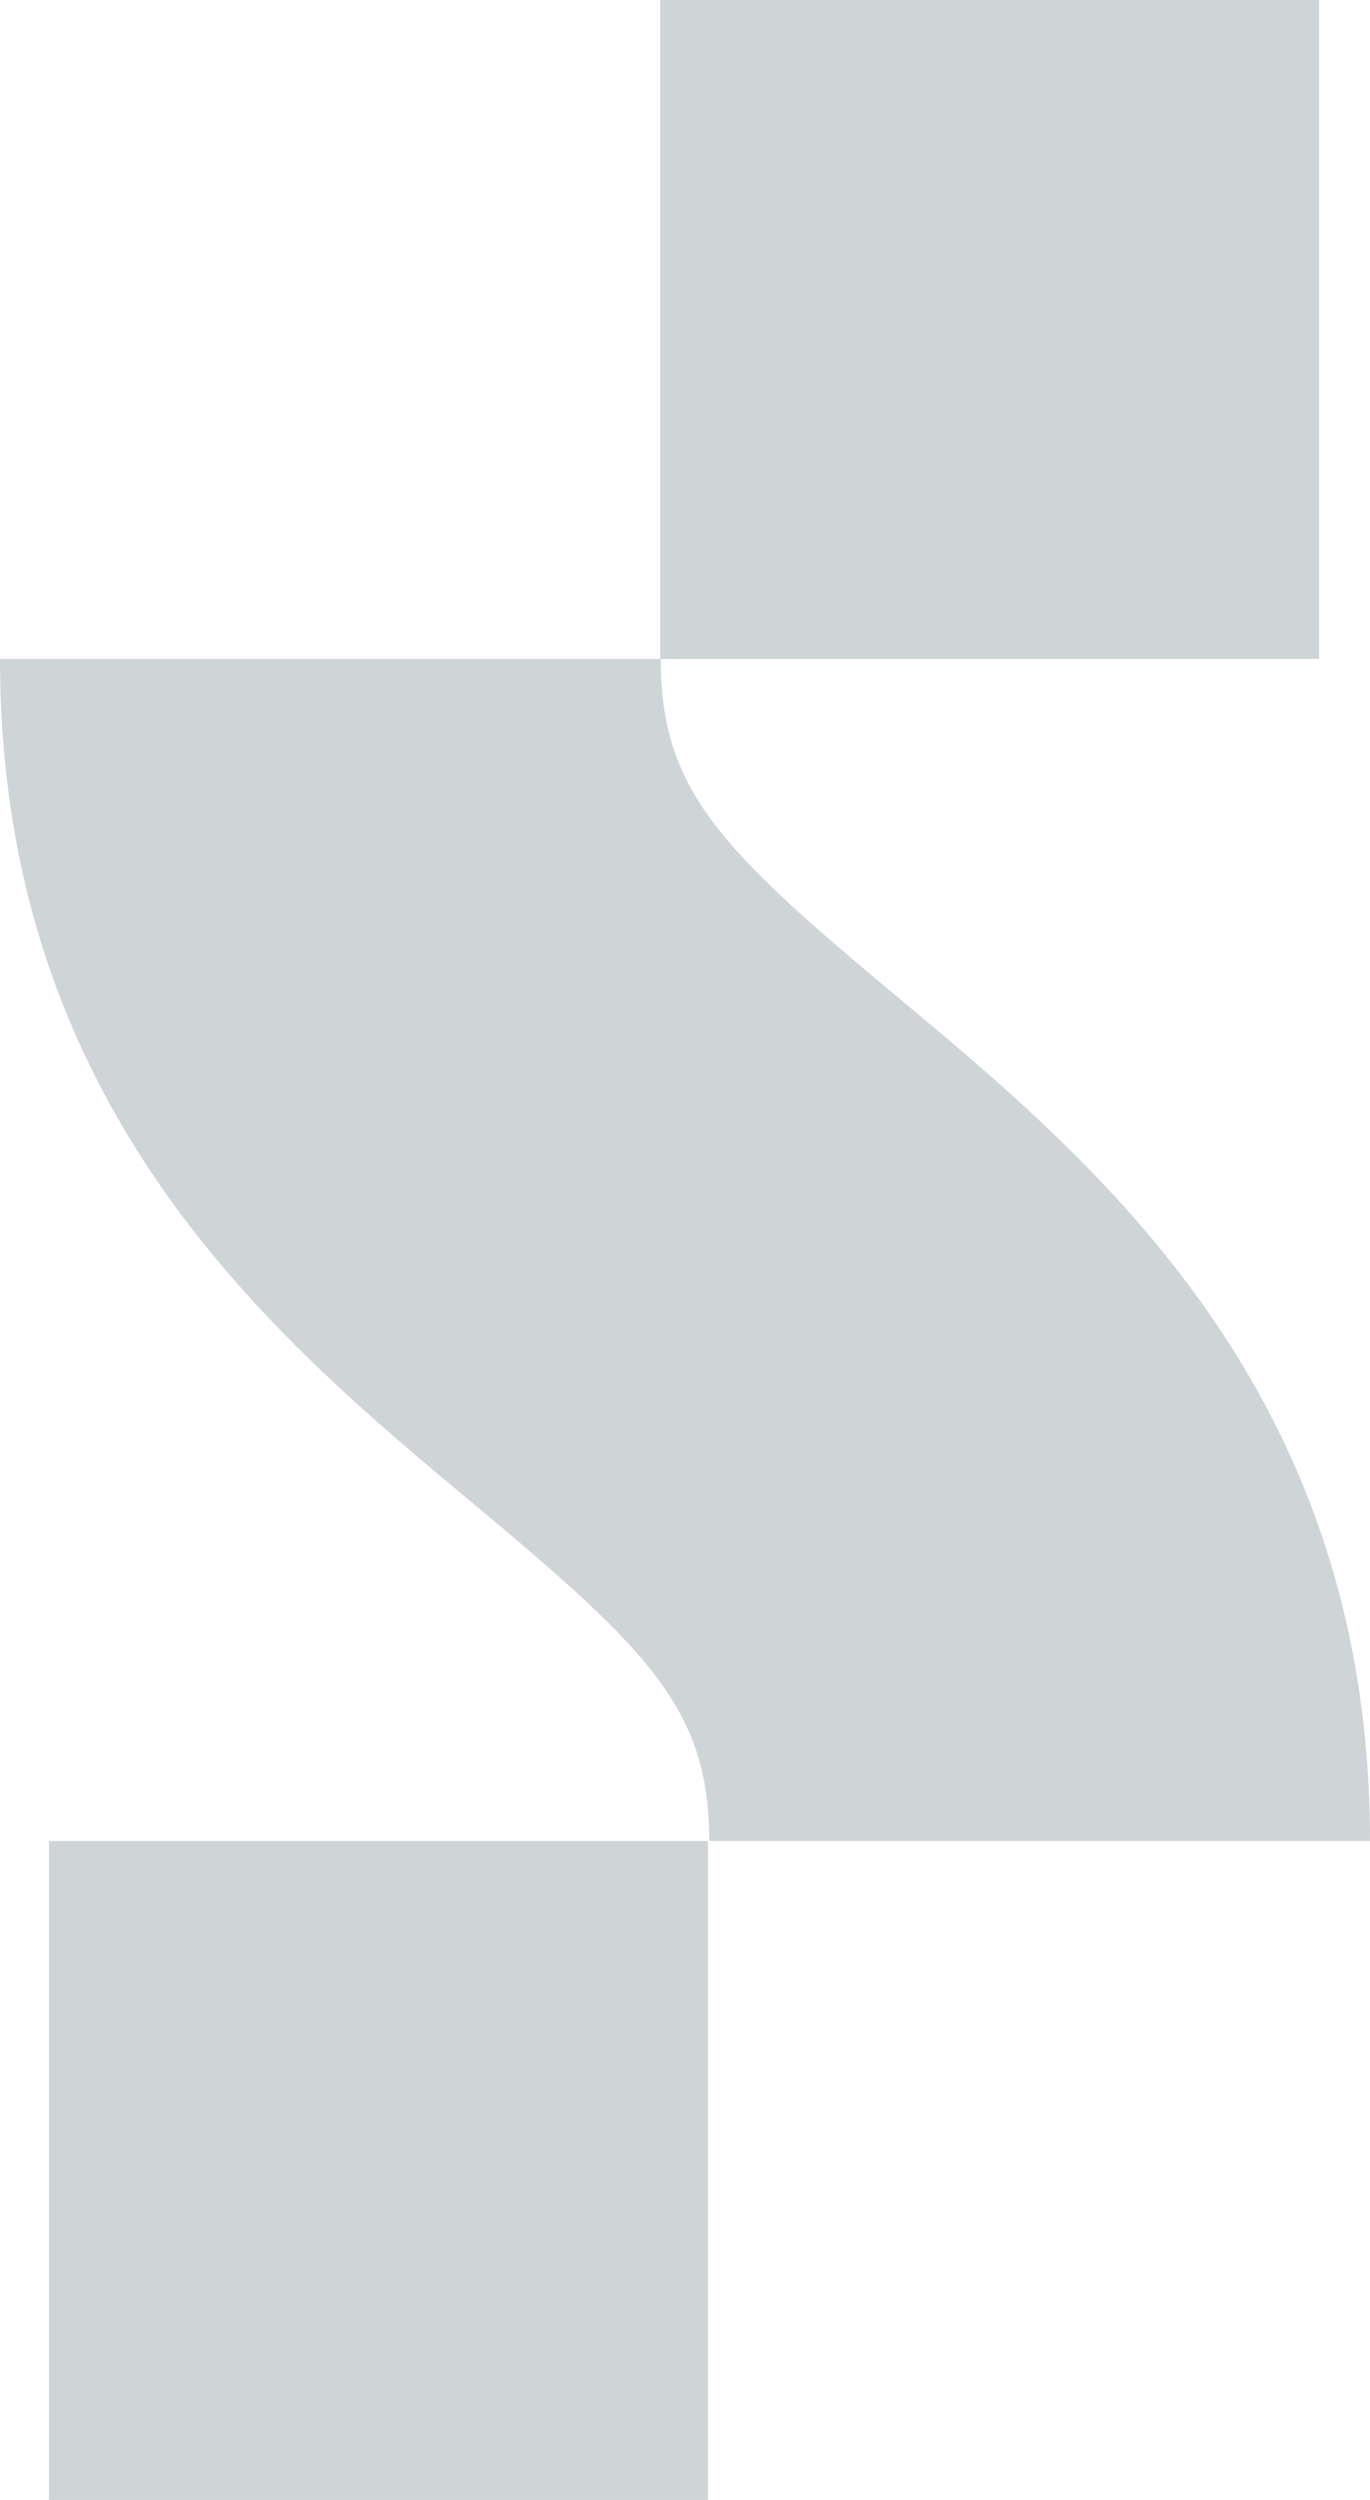 <?xml version="1.0" encoding="utf-8"?>
<!-- Generator: Adobe Illustrator 16.0.0, SVG Export Plug-In . SVG Version: 6.00 Build 0)  -->
<!DOCTYPE svg PUBLIC "-//W3C//DTD SVG 1.1//EN" "http://www.w3.org/Graphics/SVG/1.1/DTD/svg11.dtd">
<svg version="1.1" id="Layer_1" xmlns="http://www.w3.org/2000/svg" xmlns:xlink="http://www.w3.org/1999/xlink" x="0px" y="0px"
	 width="82.934px" height="151.334px" viewBox="0 0 82.934 151.334" enable-background="new 0 0 82.934 151.334"
	 xml:space="preserve">
<path fill="#CFD4D7" d="M40,39.891c0,7.859,3.486,11.426,14.271,20.412c12.097,10.08,28.663,23.885,28.663,51.141h-40
	c0-7.859-3.486-11.425-14.271-20.411C16.566,80.952,0,67.146,0,39.891h39.967"/>
<rect x="2.966" y="111.443" fill="#CFD4D7" width="39.891" height="39.891"/>
<rect x="39.966" fill="#CFD4D7" width="39.891" height="39.891"/>
</svg>
